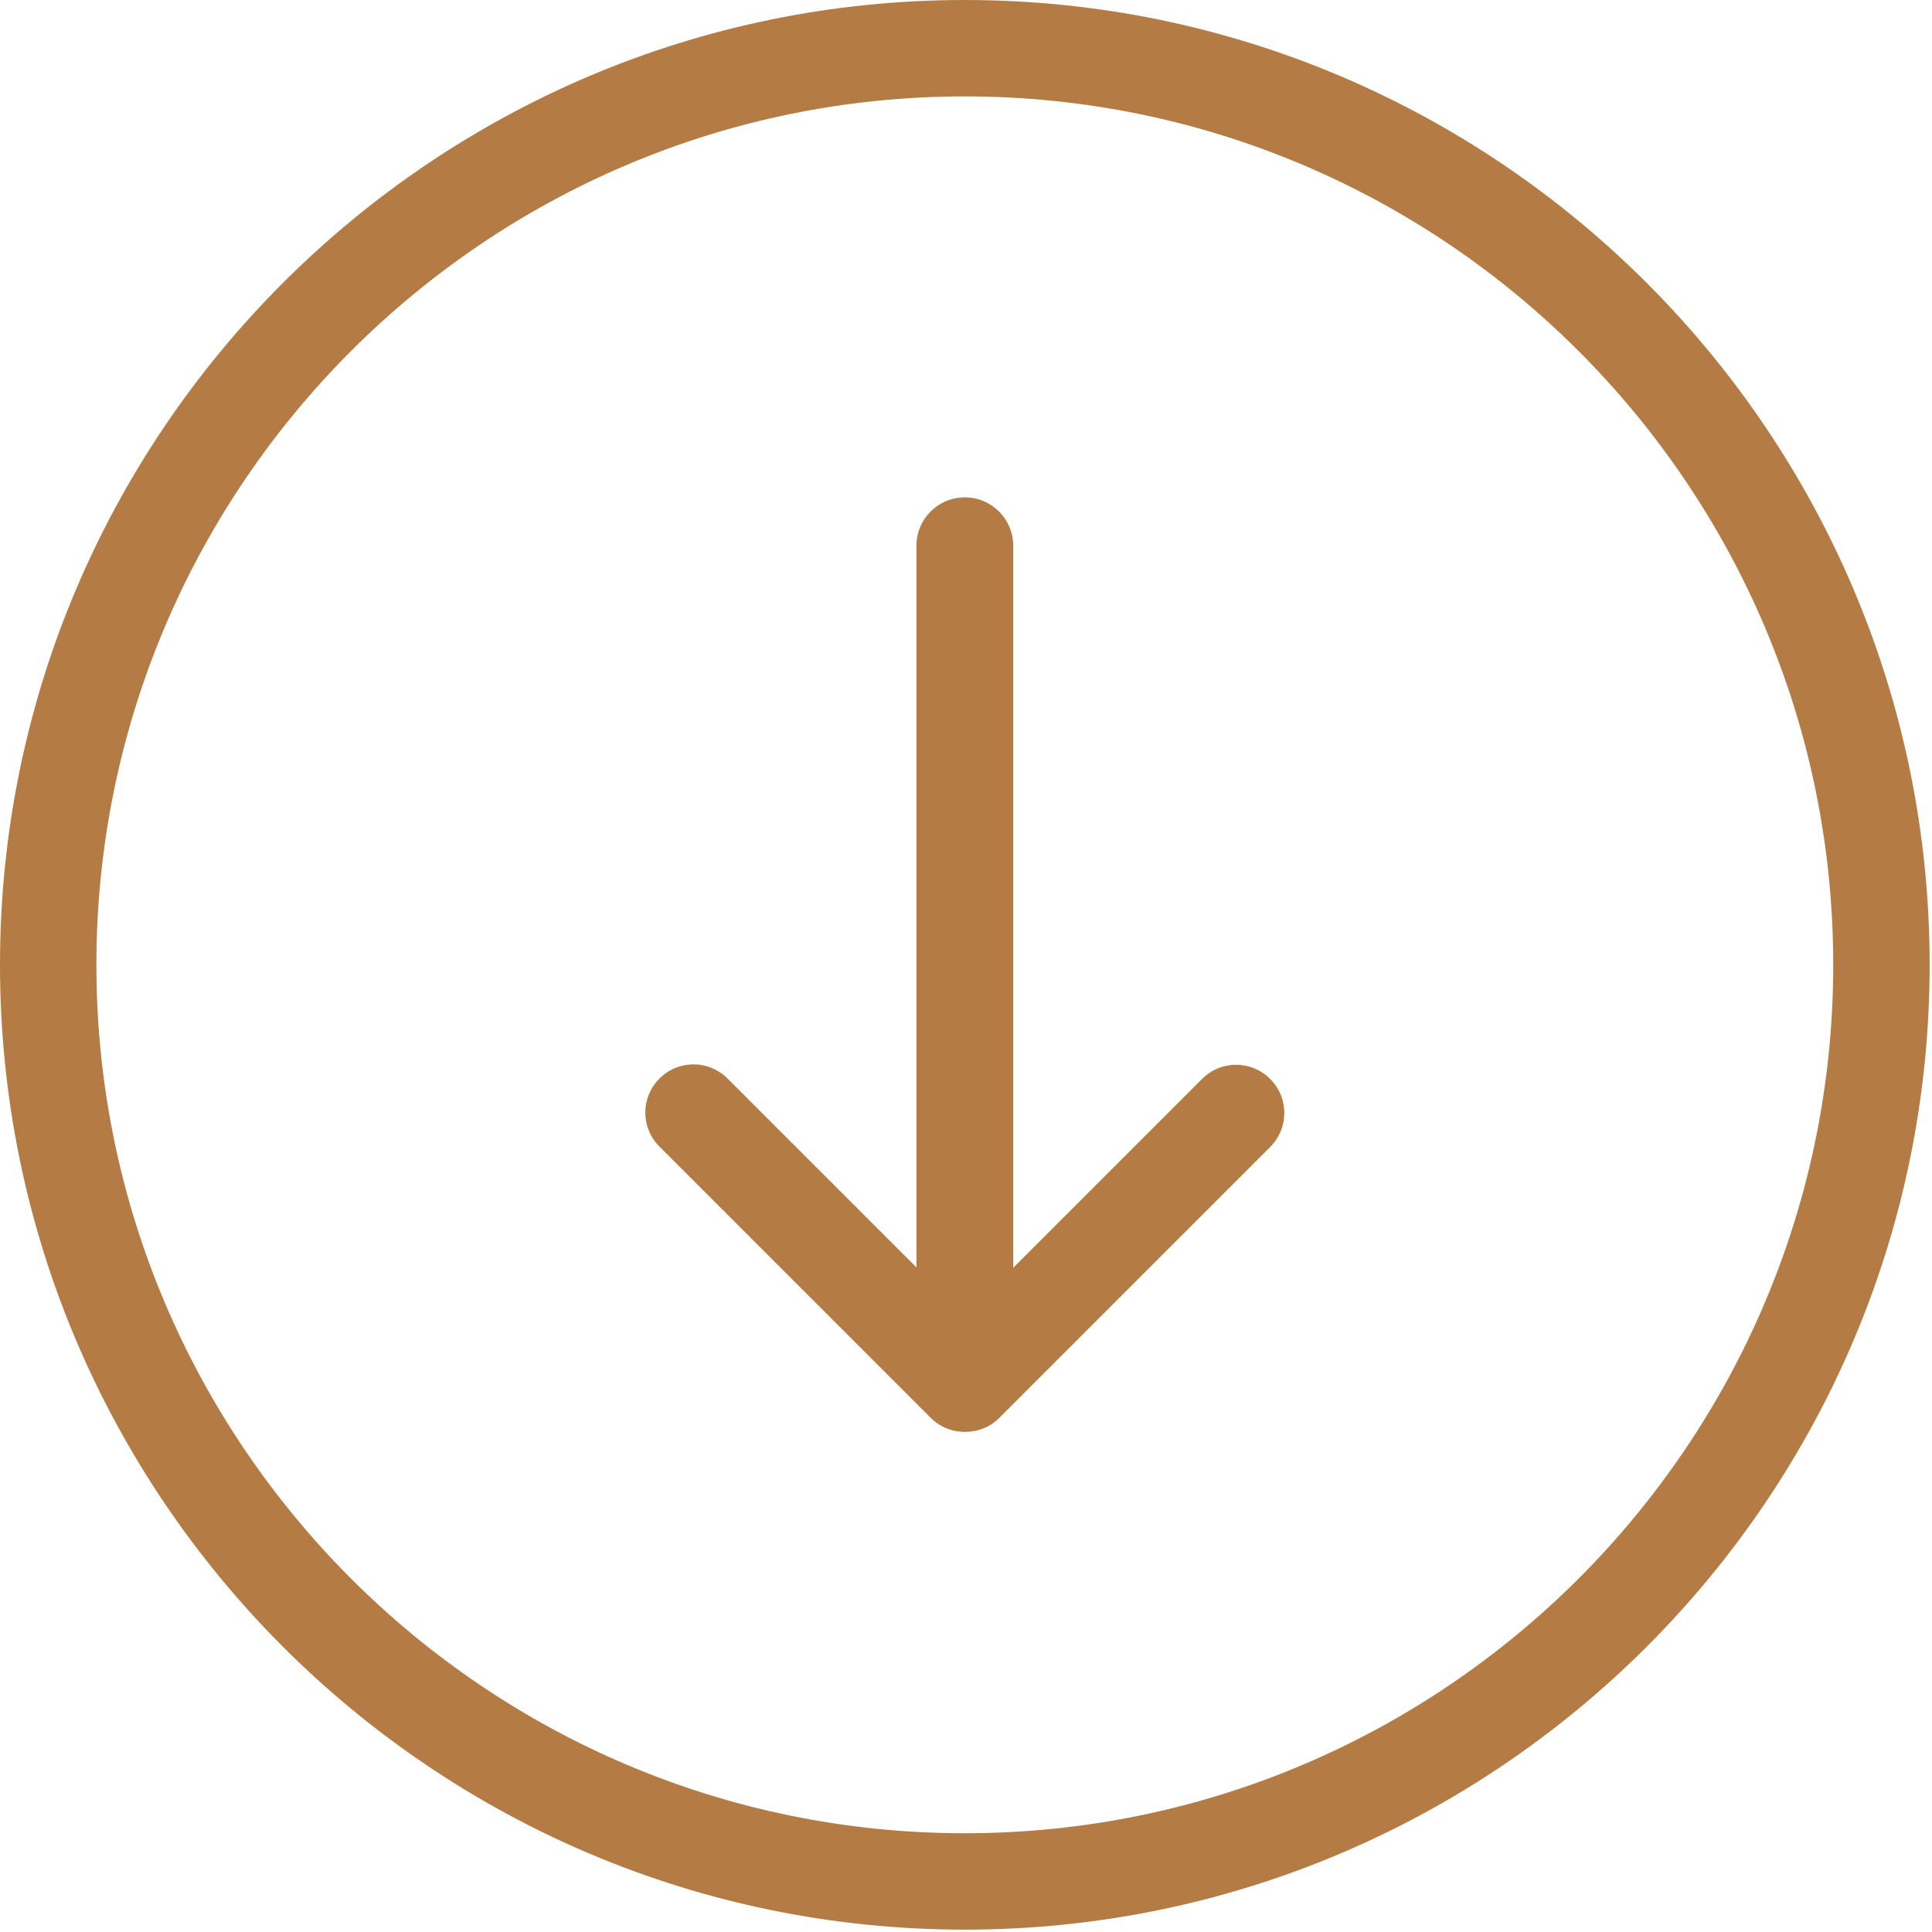 <?xml version="1.0" encoding="UTF-8"?> <svg xmlns="http://www.w3.org/2000/svg" width="491" height="491" viewBox="0 0 491 491" fill="none"> <g clip-path="url(#clip0)"> <path d="M490.4 245.2C490.4 110 380.4 0 245.2 0C110 0 0 110 0 245.2C0 380.4 110 490.4 245.2 490.4C380.4 490.4 490.4 380.4 490.4 245.2ZM24.5 245.2C24.5 123.5 123.5 24.5 245.2 24.5C366.9 24.5 465.9 123.5 465.9 245.2C465.9 366.9 366.9 465.9 245.2 465.9C123.5 465.9 24.5 366.9 24.5 245.2Z" fill="#B47C44"></path> <path d="M253.9 360.4L322.8 291.5C327.6 286.7 327.6 279 322.8 274.2C318 269.4 310.3 269.4 305.5 274.2L257.5 322.2V138.7C257.5 131.9 252 126.4 245.2 126.4C238.4 126.4 232.9 131.9 232.9 138.7V322.1L184.9 274.1C180.1 269.3 172.4 269.3 167.6 274.1C162.8 278.9 162.8 286.6 167.6 291.4L236.5 360.3C238.9 362.7 242 363.9 245.2 363.9C248.4 363.9 251.5 362.8 253.9 360.4Z" fill="#B47C44"></path> </g> <defs> <clipPath id="clip0"> <rect width="490.4" height="490.4" fill="white"></rect> </clipPath> </defs> </svg> 